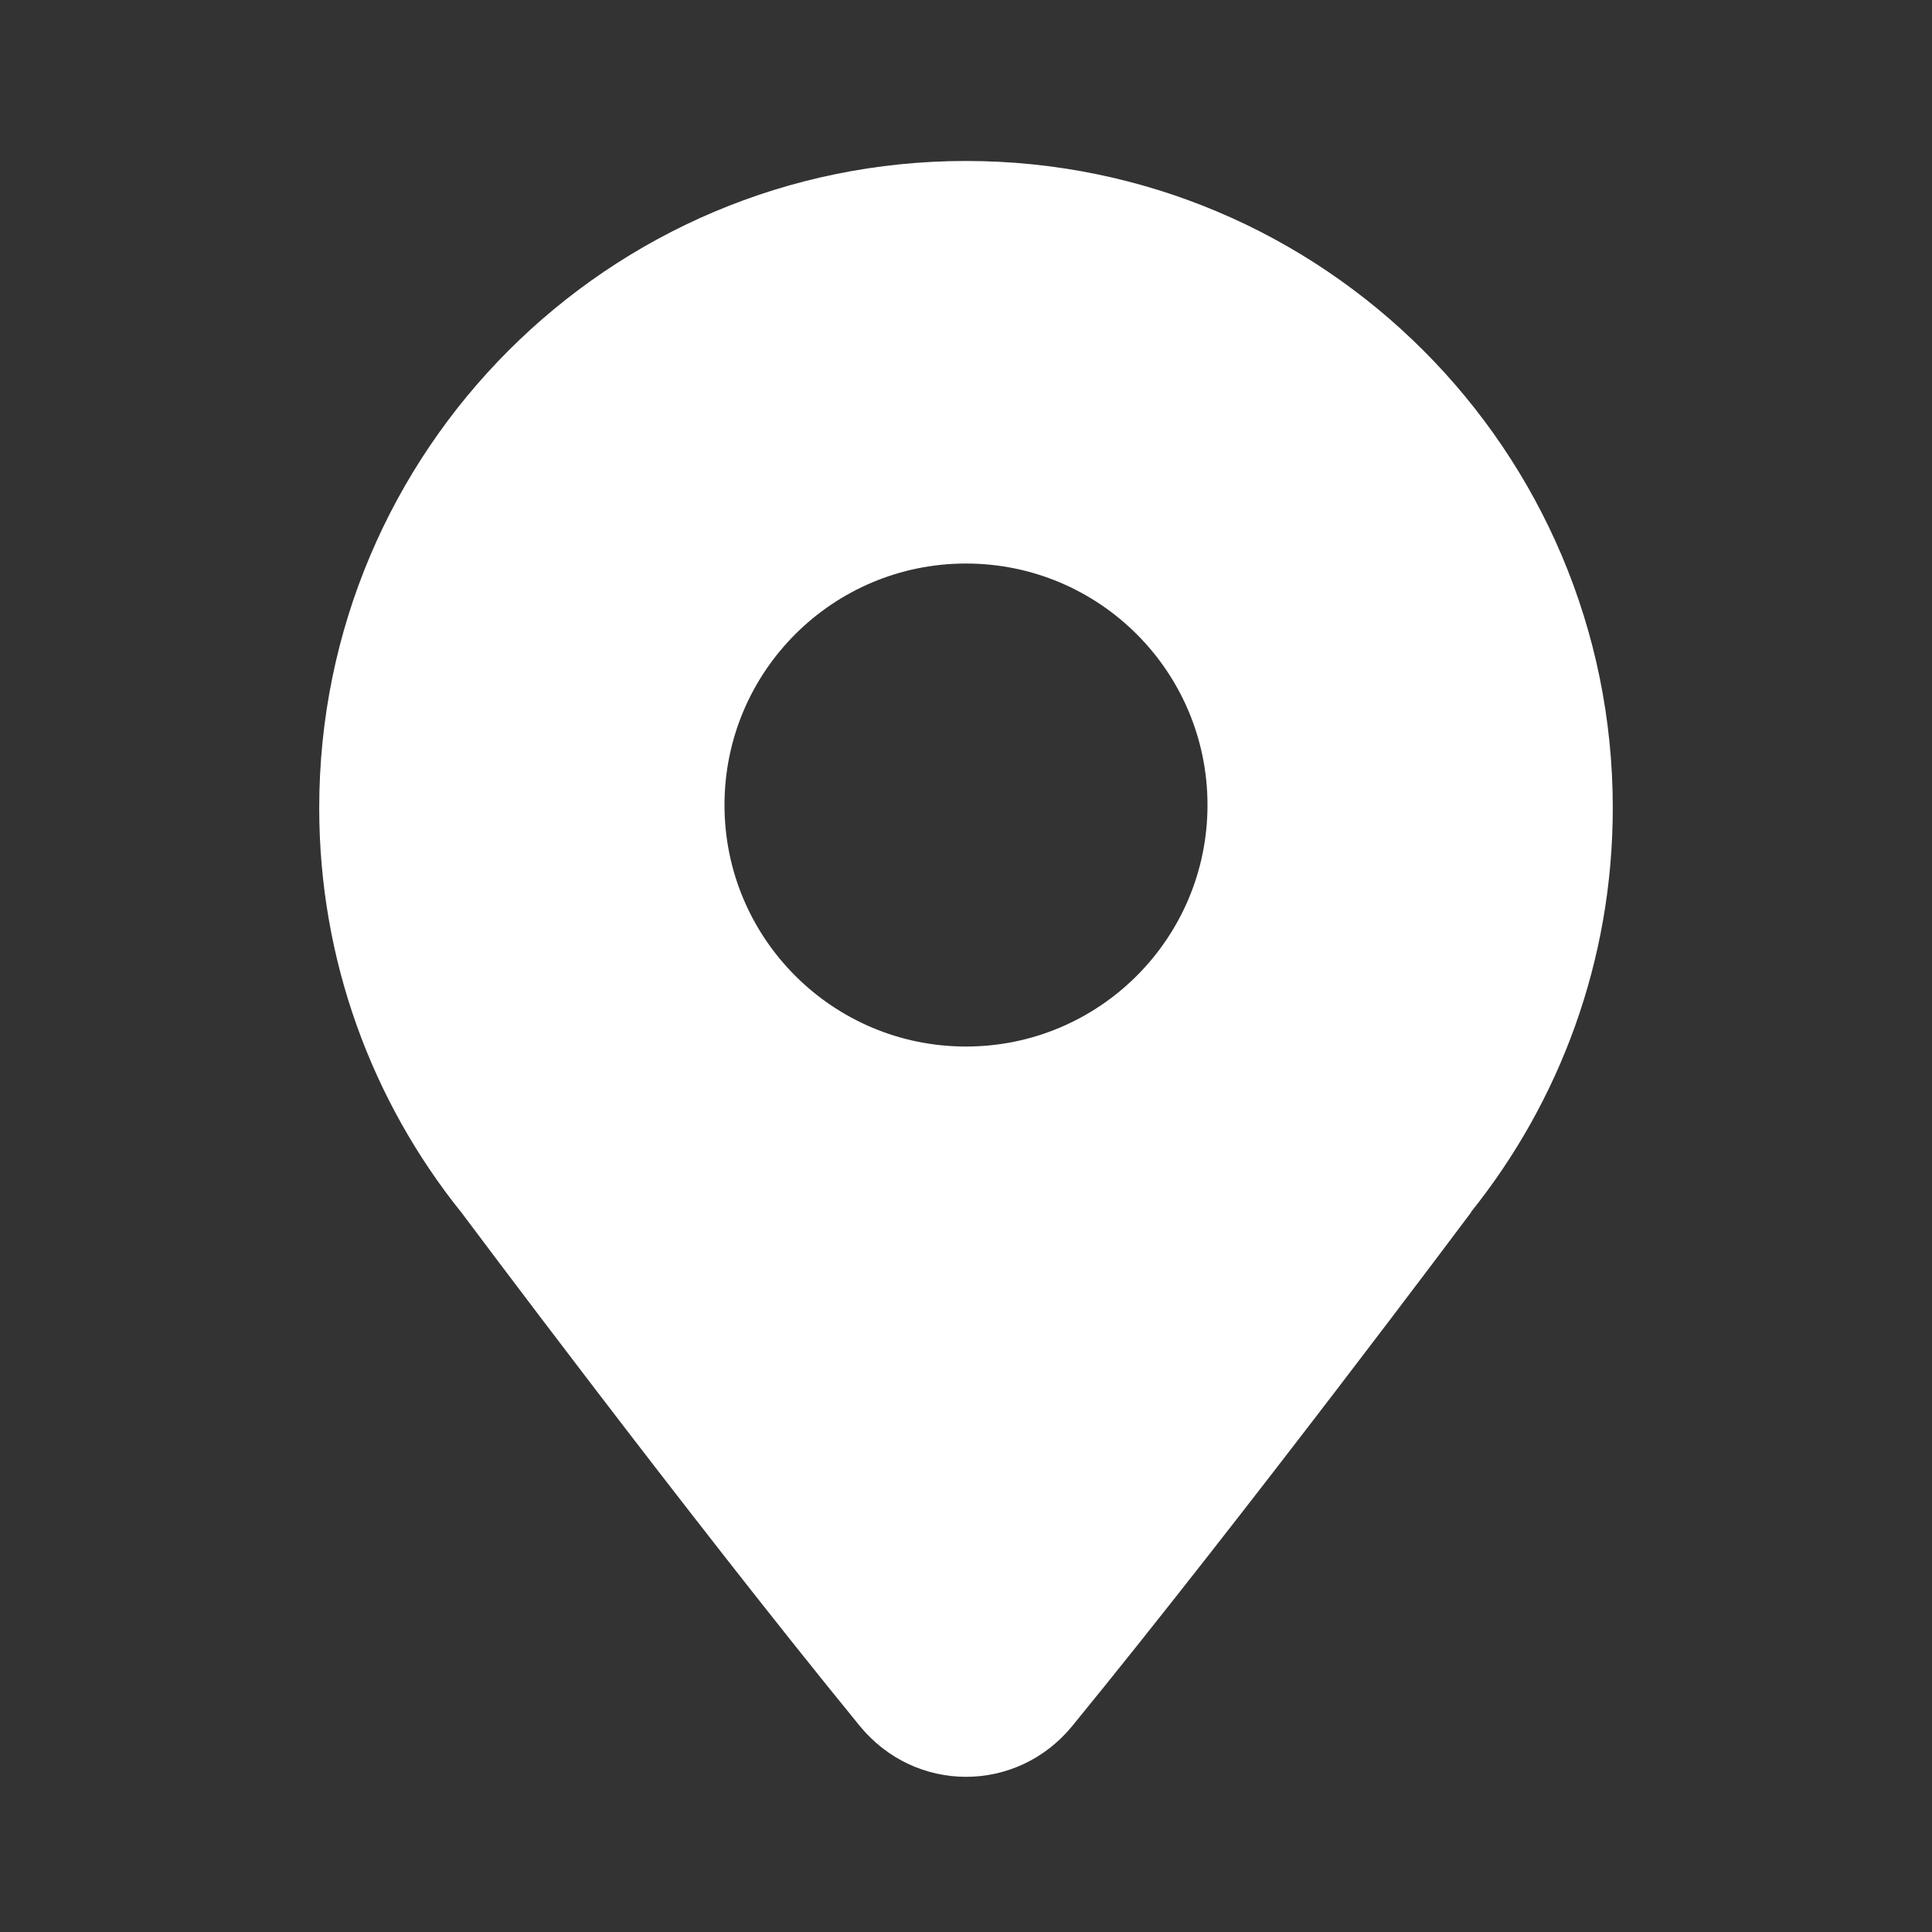 <svg width="22" height="22" viewBox="0 0 22 22" fill="none" xmlns="http://www.w3.org/2000/svg">
<rect x="0" y="0" width="22" height="22" fill="#333333" stroke="none"/>
<path fill-rule="evenodd" clip-rule="evenodd" d="M18.365 9.199C18.365 10.94 17.761 12.541 16.75 13.802H16.754C16.754 13.802 14.194 17.227 12.211 19.653C11.579 20.427 10.421 20.426 9.789 19.652C7.812 17.232 5.256 13.809 5.256 13.809L5.25 13.802C4.239 12.541 3.635 10.94 3.635 9.199C3.635 5.131 6.932 1.833 11 1.833C15.068 1.833 18.365 5.131 18.365 9.199ZM13.75 9.167C13.75 10.685 12.519 11.917 11 11.917C9.481 11.917 8.25 10.685 8.25 9.167C8.25 7.648 9.481 6.417 11 6.417C12.519 6.417 13.75 7.648 13.75 9.167Z" fill="white"/>
</svg>
